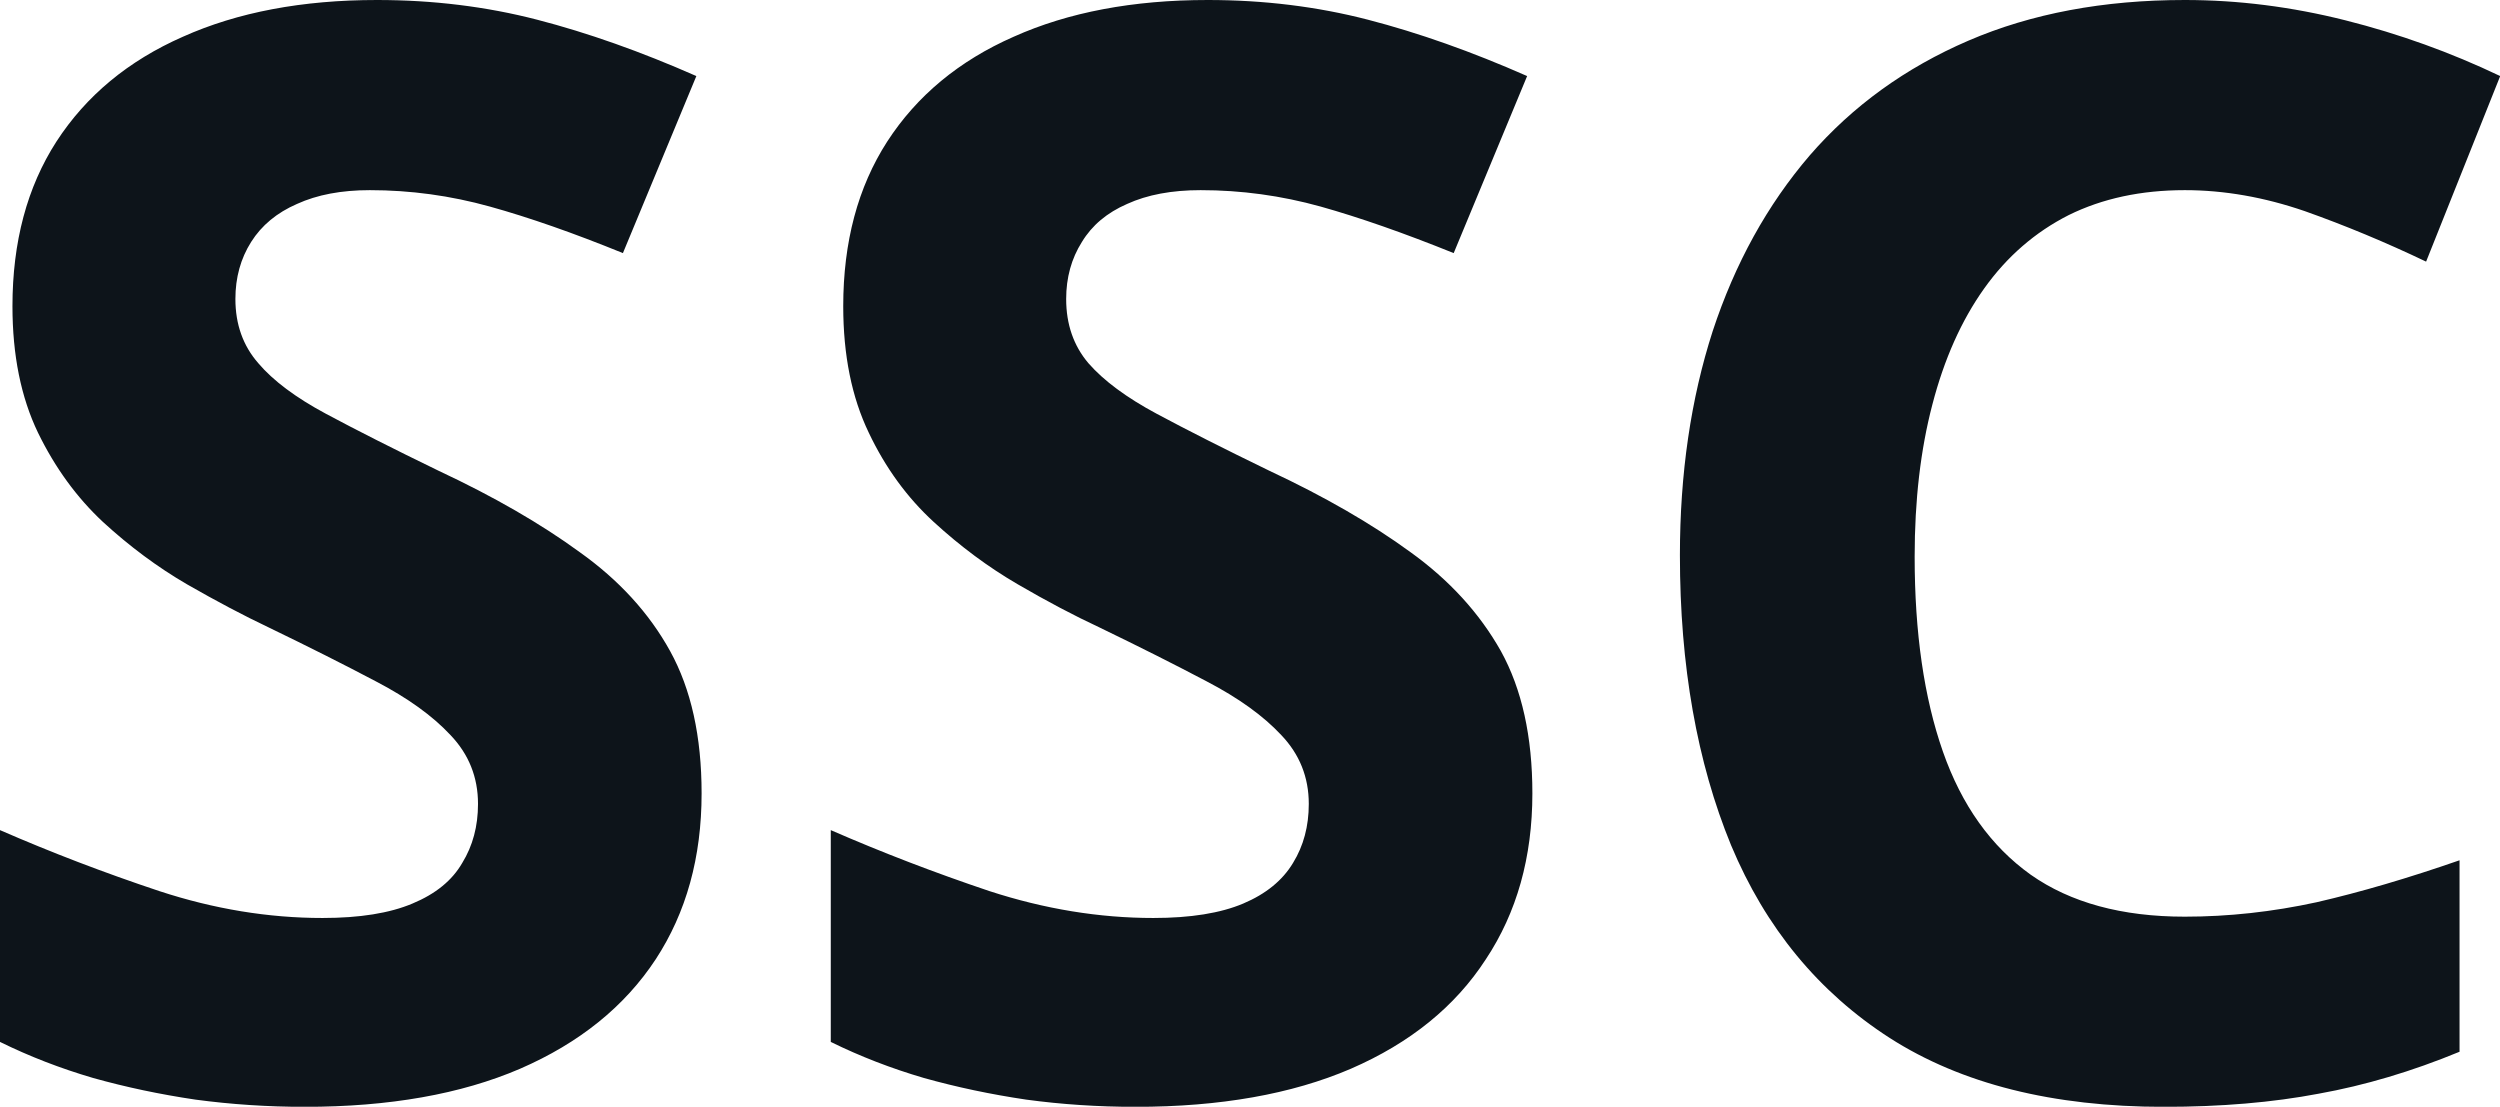 <svg fill="#0d141a" viewBox="0 0 38.127 16.879" height="100%" width="100%" xmlns="http://www.w3.org/2000/svg"><path preserveAspectRatio="none" d="M10.70 12.10L10.70 12.10Q10.70 13.56 10.00 14.63Q9.29 15.71 7.93 16.30Q6.58 16.88 4.65 16.88L4.65 16.88Q3.80 16.88 2.98 16.77Q2.17 16.65 1.42 16.44Q0.67 16.22 0 15.89L0 15.89L0 12.66Q1.17 13.17 2.43 13.59Q3.68 14.00 4.92 14.00L4.92 14.00Q5.77 14.00 6.29 13.78Q6.82 13.56 7.05 13.16Q7.29 12.77 7.29 12.26L7.29 12.26Q7.29 11.65 6.87 11.21Q6.46 10.77 5.73 10.39Q5.01 10.01 4.10 9.57L4.10 9.57Q3.53 9.30 2.85 8.91Q2.18 8.52 1.57 7.96Q0.97 7.40 0.58 6.60Q0.19 5.79 0.19 4.67L0.19 4.67Q0.19 3.20 0.86 2.16Q1.54 1.11 2.79 0.56Q4.04 0 5.75 0L5.75 0Q7.03 0 8.19 0.30Q9.35 0.60 10.62 1.16L10.62 1.16L9.50 3.86Q8.37 3.40 7.47 3.15Q6.57 2.90 5.64 2.90L5.64 2.90Q4.99 2.90 4.53 3.11Q4.07 3.31 3.83 3.69Q3.59 4.07 3.59 4.56L3.59 4.56Q3.59 5.14 3.94 5.54Q4.28 5.94 4.97 6.31Q5.66 6.68 6.69 7.18L6.69 7.18Q7.95 7.77 8.84 8.42Q9.74 9.06 10.22 9.93Q10.70 10.80 10.70 12.10ZM23.37 12.10L23.37 12.10Q23.37 13.56 22.66 14.63Q21.96 15.71 20.60 16.30Q19.25 16.88 17.32 16.88L17.32 16.88Q16.46 16.88 15.65 16.77Q14.84 16.65 14.09 16.44Q13.34 16.22 12.67 15.89L12.67 15.89L12.67 12.66Q13.84 13.17 15.09 13.59Q16.35 14.00 17.59 14.00L17.59 14.00Q18.44 14.00 18.96 13.78Q19.48 13.56 19.72 13.16Q19.96 12.77 19.96 12.26L19.96 12.26Q19.96 11.65 19.54 11.21Q19.13 10.77 18.40 10.39Q17.68 10.01 16.77 9.57L16.77 9.57Q16.19 9.30 15.52 8.91Q14.85 8.52 14.24 7.96Q13.63 7.40 13.25 6.60Q12.86 5.79 12.86 4.67L12.86 4.67Q12.86 3.20 13.53 2.16Q14.21 1.11 15.46 0.56Q16.71 0 18.42 0L18.42 0Q19.70 0 20.86 0.30Q22.02 0.60 23.29 1.16L23.29 1.16L22.17 3.86Q21.03 3.40 20.14 3.15Q19.24 2.90 18.31 2.90L18.31 2.90Q17.65 2.90 17.19 3.11Q16.73 3.31 16.50 3.69Q16.26 4.07 16.26 4.56L16.26 4.56Q16.26 5.14 16.60 5.54Q16.95 5.94 17.64 6.31Q18.33 6.68 19.36 7.18L19.36 7.18Q20.62 7.77 21.51 8.42Q22.40 9.06 22.89 9.93Q23.37 10.80 23.37 12.10ZM33.32 2.90L33.32 2.90Q32.32 2.90 31.55 3.28Q30.78 3.67 30.26 4.40Q29.74 5.13 29.47 6.17Q29.20 7.20 29.20 8.49L29.20 8.49Q29.20 10.23 29.63 11.46Q30.06 12.69 30.97 13.34Q31.88 13.98 33.32 13.98L33.32 13.98Q34.32 13.98 35.33 13.76Q36.33 13.53 37.51 13.12L37.51 13.12L37.51 16.04Q36.42 16.49 35.36 16.68Q34.31 16.88 33.00 16.88L33.00 16.88Q30.46 16.88 28.82 15.83Q27.19 14.78 26.40 12.89Q25.62 10.99 25.62 8.47L25.62 8.47Q25.62 6.60 26.12 5.05Q26.63 3.50 27.60 2.37Q28.58 1.24 30.02 0.62Q31.46 0 33.32 0L33.32 0Q34.54 0 35.77 0.31Q37.00 0.62 38.13 1.16L38.13 1.16L37.00 3.99Q36.08 3.55 35.15 3.22Q34.22 2.90 33.32 2.90Z"></path></svg>